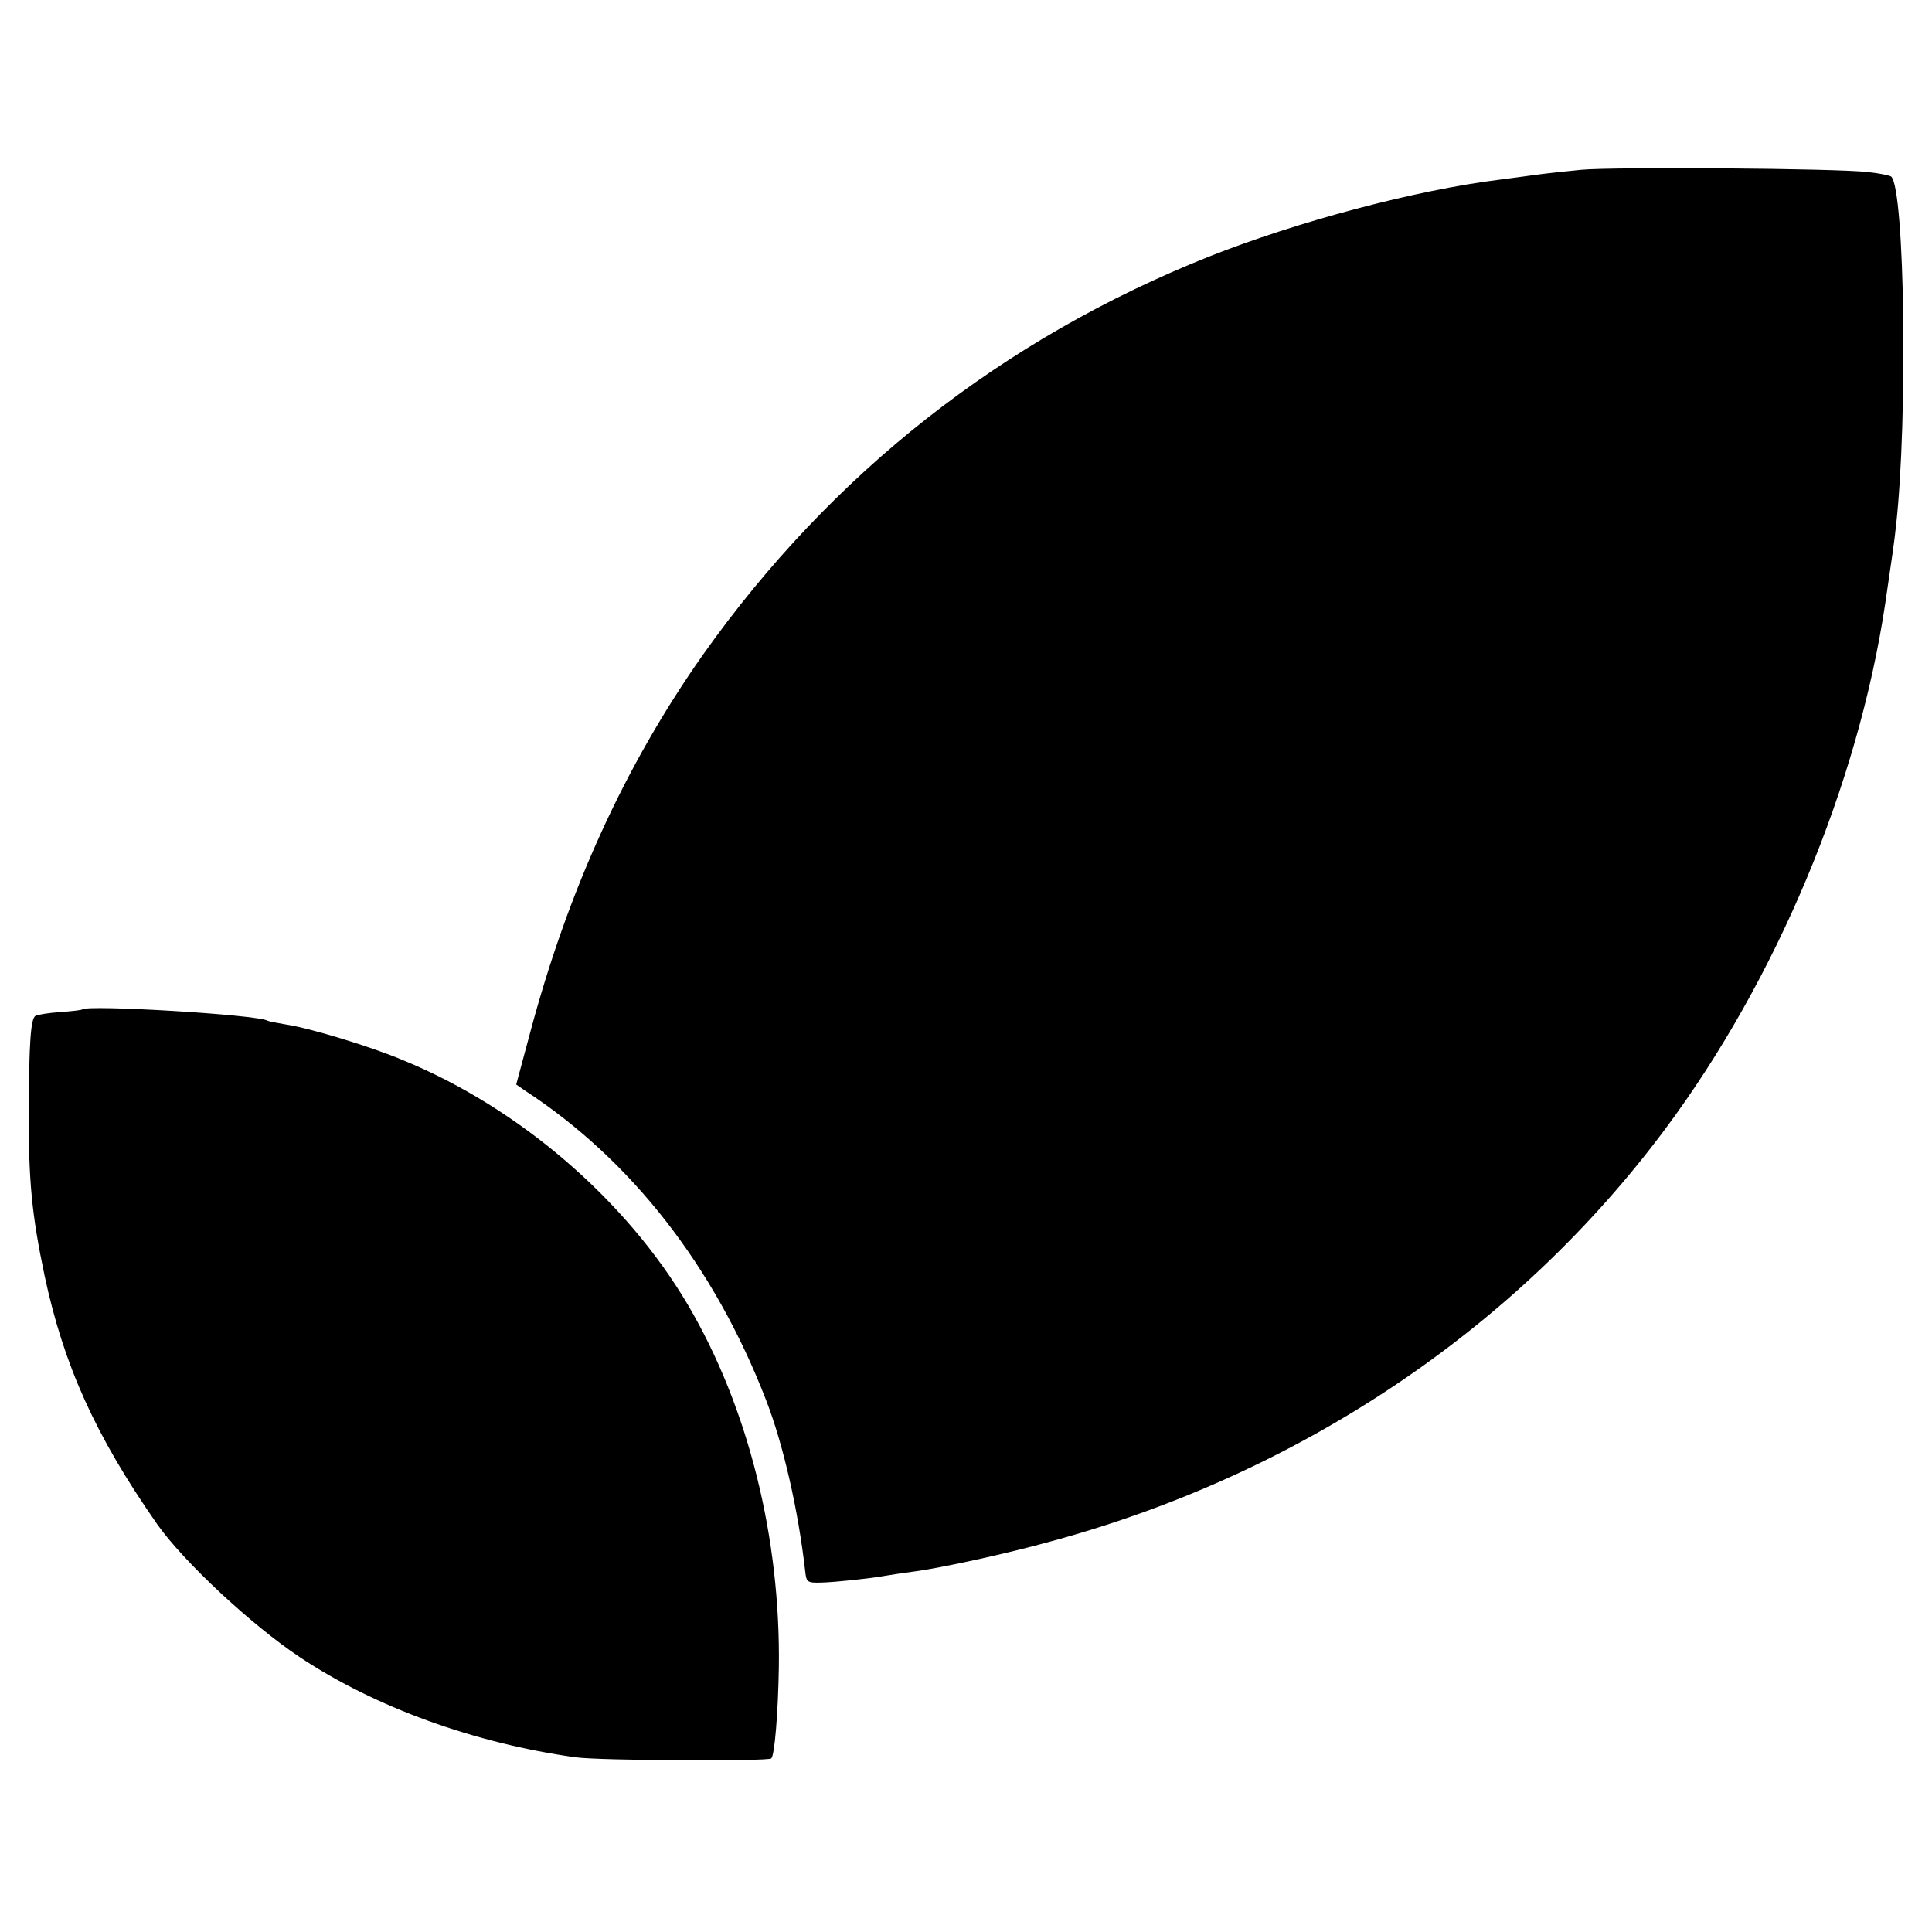 <?xml version="1.0" standalone="no"?>
<!DOCTYPE svg PUBLIC "-//W3C//DTD SVG 20010904//EN"
 "http://www.w3.org/TR/2001/REC-SVG-20010904/DTD/svg10.dtd">
<svg version="1.0" xmlns="http://www.w3.org/2000/svg"
 width="512pt" height="512pt" viewBox="0 0 512 512"
 preserveAspectRatio="xMidYMid meet">
<g transform="translate(0,512) scale(0.1,-0.1)"
fill="#000000" stroke="none">
<path d="M4190 4670 c-41 -4 -97 -10 -125 -14 -27 -4 -68 -9 -90 -12 -225 -28
-536 -111 -771 -204 -547 -218 -1001 -575 -1341 -1055 -207 -294 -358 -625
-459 -1005 l-36 -134 23 -16 c282 -184 502 -466 639 -820 46 -118 86 -295 104
-455 3 -28 6 -30 42 -29 38 1 132 11 170 18 11 2 44 7 74 11 71 9 250 48 368
81 658 179 1231 563 1625 1092 295 396 511 912 583 1392 18 124 24 161 29 210
31 281 23 887 -13 922 -4 3 -32 9 -62 12 -84 10 -675 14 -760 6z"/>
<path d="M218 2445 c-2 -2 -28 -5 -58 -7 -30 -2 -60 -7 -66 -10 -13 -8 -17
-74 -18 -258 0 -180 8 -268 42 -430 51 -239 135 -425 299 -660 71 -100 249
-266 378 -352 200 -133 464 -228 730 -265 65 -9 510 -11 519 -3 9 9 18 121 20
240 5 345 -81 690 -241 962 -164 278 -447 522 -754 648 -87 37 -250 86 -311
95 -23 4 -45 8 -49 10 -25 16 -478 43 -491 30z"/>
</g>
</svg>
